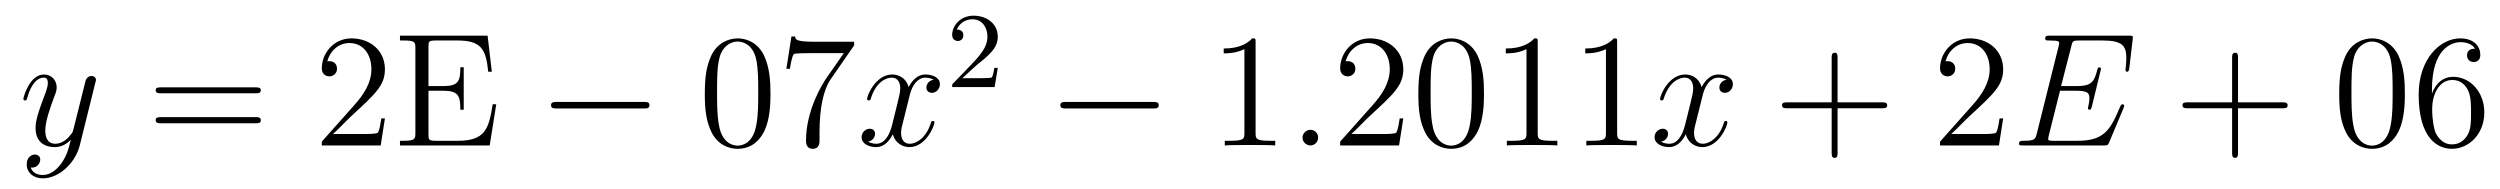 <?xml version='1.0'?>
<!-- This file was generated by dvisvgm 1.9.2 -->
<svg height='14pt' version='1.1' viewBox='0 -14 185 14' width='185pt' xmlns='http://www.w3.org/2000/svg' xmlns:xlink='http://www.w3.org/1999/xlink'>
<g id='page1'>
<g transform='matrix(1 0 0 1 -127 651)'>
<path d='M131.539 -652.91C131.211 -652.457 130.742 -652.051 130.164 -652.051C130.023 -652.051 129.445 -652.066 129.273 -652.613C129.305 -652.598 129.367 -652.598 129.383 -652.598C129.742 -652.598 129.977 -652.91 129.977 -653.191C129.977 -653.457 129.758 -653.566 129.586 -653.566C129.383 -653.566 128.977 -653.41 128.977 -652.832C128.977 -652.223 129.477 -651.801 130.164 -651.801C131.352 -651.801 132.555 -652.91 132.898 -654.223L134.055 -658.879C134.07 -658.941 134.102 -659.004 134.102 -659.082C134.102 -659.254 133.961 -659.379 133.773 -659.379C133.664 -659.379 133.414 -659.332 133.32 -658.973L132.445 -655.473C132.383 -655.254 132.383 -655.223 132.289 -655.098C132.039 -654.77 131.648 -654.363 131.086 -654.363C130.414 -654.363 130.352 -655.02 130.352 -655.332C130.352 -656.019 130.68 -656.926 130.992 -657.785C131.133 -658.129 131.195 -658.301 131.195 -658.535C131.195 -659.035 130.836 -659.488 130.258 -659.488C129.164 -659.488 128.727 -657.77 128.727 -657.676C128.727 -657.629 128.773 -657.566 128.852 -657.566C128.961 -657.566 128.977 -657.613 129.023 -657.785C129.305 -658.785 129.758 -659.254 130.227 -659.254C130.336 -659.254 130.539 -659.254 130.539 -658.863C130.539 -658.551 130.398 -658.207 130.227 -657.754C129.633 -656.191 129.633 -655.801 129.633 -655.52C129.633 -654.379 130.445 -654.113 131.039 -654.113C131.383 -654.113 131.82 -654.223 132.242 -654.66C132.07 -653.957 131.945 -653.488 131.539 -652.91ZM134.156 -654.238' fill-rule='evenodd'/>
<path d='M145.926 -658.098C146.098 -658.098 146.301 -658.098 146.301 -658.316C146.301 -658.535 146.098 -658.535 145.926 -658.535H138.91C138.738 -658.535 138.519 -658.535 138.519 -658.332C138.519 -658.098 138.723 -658.098 138.91 -658.098H145.926ZM145.926 -655.879C146.098 -655.879 146.301 -655.879 146.301 -656.098C146.301 -656.332 146.098 -656.332 145.926 -656.332H138.91C138.738 -656.332 138.519 -656.332 138.519 -656.113C138.519 -655.879 138.723 -655.879 138.91 -655.879H145.926ZM146.996 -654.238' fill-rule='evenodd'/>
<path d='M155.484 -656.238H155.219C155.187 -656.035 155.094 -655.379 154.969 -655.191C154.891 -655.082 154.203 -655.082 153.844 -655.082H151.641C151.969 -655.363 152.688 -656.129 153 -656.41C154.812 -658.082 155.484 -658.691 155.484 -659.879C155.484 -661.254 154.391 -662.16 153.016 -662.16C151.625 -662.16 150.813 -660.988 150.813 -659.957C150.813 -659.348 151.344 -659.348 151.375 -659.348C151.625 -659.348 151.938 -659.535 151.938 -659.91C151.938 -660.254 151.719 -660.473 151.375 -660.473C151.266 -660.473 151.25 -660.473 151.219 -660.457C151.437 -661.269 152.078 -661.816 152.859 -661.816C153.875 -661.816 154.484 -660.973 154.484 -659.879C154.484 -658.863 153.906 -657.988 153.219 -657.223L150.813 -654.519V-654.238H155.172L155.484 -656.238ZM163.723 -657.285H163.457C163.176 -655.426 162.879 -654.582 160.863 -654.582H159.254C158.723 -654.582 158.707 -654.66 158.707 -655.066V-658.285H159.785C160.926 -658.285 161.066 -657.91 161.066 -656.879H161.316V-660.02H161.066C161.066 -658.988 160.926 -658.629 159.785 -658.629H158.707V-661.535C158.707 -661.926 158.723 -662.004 159.254 -662.004H160.832C162.582 -662.004 162.957 -661.41 163.129 -659.691H163.395L163.082 -662.363H156.598V-662.004H156.848C157.691 -662.004 157.738 -661.895 157.738 -661.457V-655.145C157.738 -654.707 157.691 -654.582 156.848 -654.582H156.598V-654.238H163.238L163.723 -657.285ZM164.031 -654.238' fill-rule='evenodd'/>
<path d='M174.652 -656.973C174.855 -656.973 175.059 -656.973 175.059 -657.223C175.059 -657.457 174.855 -657.457 174.652 -657.457H168.199C167.996 -657.457 167.777 -657.457 167.777 -657.223C167.777 -656.973 167.996 -656.973 168.199 -656.973H174.652ZM176.031 -654.238' fill-rule='evenodd'/>
<path d='M184.016 -658.051C184.016 -659.035 183.953 -660.004 183.531 -660.91C183.031 -661.91 182.172 -662.16 181.594 -662.16C180.906 -662.16 180.047 -661.816 179.609 -660.832C179.281 -660.082 179.156 -659.348 179.156 -658.051C179.156 -656.895 179.25 -656.019 179.672 -655.176C180.141 -654.27 180.953 -653.988 181.578 -653.988C182.625 -653.988 183.219 -654.613 183.563 -655.301C183.984 -656.191 184.016 -657.363 184.016 -658.051ZM181.578 -654.223C181.203 -654.223 180.422 -654.441 180.203 -655.738C180.063 -656.457 180.063 -657.363 180.063 -658.191C180.063 -659.176 180.063 -660.051 180.25 -660.754C180.453 -661.551 181.062 -661.926 181.578 -661.926C182.031 -661.926 182.719 -661.66 182.953 -660.629C183.109 -659.941 183.109 -659.004 183.109 -658.191C183.109 -657.395 183.109 -656.488 182.969 -655.77C182.75 -654.457 182 -654.223 181.578 -654.223ZM190.207 -661.644V-661.91H187.348C185.895 -661.91 185.879 -662.066 185.832 -662.301H185.566L185.191 -659.91H185.457C185.488 -660.129 185.598 -660.863 185.754 -661.004C185.848 -661.066 186.738 -661.066 186.91 -661.066H189.441L188.176 -659.254C187.848 -658.785 186.645 -656.832 186.645 -654.598C186.645 -654.457 186.645 -653.988 187.145 -653.988C187.644 -653.988 187.644 -654.457 187.644 -654.613V-655.207C187.644 -656.973 187.926 -658.363 188.488 -659.16L190.207 -661.644ZM190.43 -654.238' fill-rule='evenodd'/>
<path d='M196.086 -659.098C195.695 -659.035 195.554 -658.738 195.554 -658.52C195.554 -658.238 195.79 -658.129 195.946 -658.129C196.304 -658.129 196.555 -658.441 196.555 -658.77C196.555 -659.27 195.992 -659.488 195.476 -659.488C194.758 -659.488 194.352 -658.785 194.242 -658.551C193.976 -659.441 193.226 -659.488 193.024 -659.488C191.805 -659.488 191.164 -657.941 191.164 -657.676C191.164 -657.629 191.211 -657.566 191.289 -657.566C191.383 -657.566 191.414 -657.629 191.43 -657.676C191.836 -659.004 192.632 -659.254 192.977 -659.254C193.524 -659.254 193.618 -658.754 193.618 -658.473C193.618 -658.207 193.555 -657.941 193.414 -657.363L193.008 -655.723C192.821 -655.02 192.476 -654.363 191.852 -654.363C191.789 -654.363 191.492 -654.363 191.242 -654.519C191.664 -654.598 191.758 -654.957 191.758 -655.098C191.758 -655.332 191.586 -655.473 191.367 -655.473C191.07 -655.473 190.758 -655.223 190.758 -654.848C190.758 -654.348 191.32 -654.113 191.836 -654.113C192.414 -654.113 192.821 -654.566 193.07 -655.066C193.258 -654.363 193.852 -654.113 194.29 -654.113C195.508 -654.113 196.148 -655.676 196.148 -655.941C196.148 -656.004 196.102 -656.051 196.039 -656.051C195.93 -656.051 195.914 -655.988 195.883 -655.895C195.554 -654.848 194.867 -654.363 194.321 -654.363C193.914 -654.363 193.68 -654.66 193.68 -655.16C193.68 -655.426 193.727 -655.613 193.93 -656.394L194.336 -658.02C194.524 -658.738 194.929 -659.254 195.476 -659.254C195.492 -659.254 195.836 -659.254 196.086 -659.098ZM197.027 -654.238' fill-rule='evenodd'/>
<path d='M199.273 -660.184C199.414 -660.293 199.742 -660.559 199.867 -660.668C200.368 -661.121 200.836 -661.559 200.836 -662.293C200.836 -663.231 200.039 -663.84 199.039 -663.84C198.086 -663.84 197.461 -663.121 197.461 -662.418C197.461 -662.027 197.773 -661.965 197.882 -661.965C198.055 -661.965 198.289 -662.09 198.289 -662.387C198.289 -662.809 197.898 -662.809 197.804 -662.809C198.04 -663.387 198.57 -663.574 198.961 -663.574C199.696 -663.574 200.07 -662.949 200.07 -662.293C200.07 -661.465 199.492 -660.855 198.554 -659.887L197.555 -658.855C197.461 -658.777 197.461 -658.762 197.461 -658.559H200.602L200.836 -659.98H200.586C200.555 -659.824 200.492 -659.418 200.399 -659.277C200.352 -659.215 199.742 -659.215 199.618 -659.215H198.211L199.273 -660.184ZM201.239 -658.559' fill-rule='evenodd'/>
<path d='M212.34 -656.973C212.543 -656.973 212.746 -656.973 212.746 -657.223C212.746 -657.457 212.543 -657.457 212.34 -657.457H205.886C205.684 -657.457 205.465 -657.457 205.465 -657.223C205.465 -656.973 205.684 -656.973 205.886 -656.973H212.34ZM213.719 -654.238' fill-rule='evenodd'/>
<path d='M219.914 -661.879C219.914 -662.16 219.914 -662.16 219.664 -662.16C219.383 -661.848 218.789 -661.41 217.555 -661.41V-661.051C217.836 -661.051 218.43 -661.051 219.086 -661.363V-655.16C219.086 -654.723 219.055 -654.582 218.008 -654.582H217.633V-654.238C217.961 -654.27 219.118 -654.27 219.508 -654.27C219.899 -654.27 221.039 -654.27 221.368 -654.238V-654.582H220.992C219.946 -654.582 219.914 -654.723 219.914 -655.16V-661.879ZM222.355 -654.238' fill-rule='evenodd'/>
<path d='M224.543 -654.816C224.543 -655.16 224.262 -655.395 223.98 -655.395C223.637 -655.395 223.387 -655.113 223.387 -654.816C223.387 -654.473 223.684 -654.238 223.964 -654.238C224.309 -654.238 224.543 -654.519 224.543 -654.816ZM225.594 -654.238' fill-rule='evenodd'/>
<path d='M230.844 -656.238H230.578C230.546 -656.035 230.453 -655.379 230.328 -655.191C230.25 -655.082 229.562 -655.082 229.204 -655.082H227C227.328 -655.363 228.047 -656.129 228.359 -656.41C230.172 -658.082 230.844 -658.691 230.844 -659.879C230.844 -661.254 229.75 -662.16 228.376 -662.16C226.985 -662.16 226.172 -660.988 226.172 -659.957C226.172 -659.348 226.703 -659.348 226.734 -659.348C226.985 -659.348 227.297 -659.535 227.297 -659.91C227.297 -660.254 227.078 -660.473 226.734 -660.473C226.625 -660.473 226.609 -660.473 226.578 -660.457C226.796 -661.269 227.437 -661.816 228.218 -661.816C229.235 -661.816 229.843 -660.973 229.843 -659.879C229.843 -658.863 229.266 -657.988 228.578 -657.223L226.172 -654.519V-654.238H230.531L230.844 -656.238ZM236.816 -658.051C236.816 -659.035 236.754 -660.004 236.332 -660.91C235.832 -661.91 234.973 -662.16 234.395 -662.16C233.707 -662.16 232.848 -661.816 232.41 -660.832C232.082 -660.082 231.958 -659.348 231.958 -658.051C231.958 -656.895 232.051 -656.019 232.472 -655.176C232.942 -654.27 233.754 -653.988 234.379 -653.988C235.426 -653.988 236.02 -654.613 236.363 -655.301C236.785 -656.191 236.816 -657.363 236.816 -658.051ZM234.379 -654.223C234.004 -654.223 233.222 -654.441 233.004 -655.738C232.864 -656.457 232.864 -657.363 232.864 -658.191C232.864 -659.176 232.864 -660.051 233.051 -660.754C233.254 -661.551 233.863 -661.926 234.379 -661.926C234.832 -661.926 235.519 -661.66 235.754 -660.629C235.91 -659.941 235.91 -659.004 235.91 -658.191C235.91 -657.395 235.91 -656.488 235.77 -655.77C235.55 -654.457 234.8 -654.223 234.379 -654.223ZM240.79 -661.879C240.79 -662.16 240.79 -662.16 240.539 -662.16C240.258 -661.848 239.664 -661.41 238.429 -661.41V-661.051C238.711 -661.051 239.305 -661.051 239.96 -661.363V-655.16C239.96 -654.723 239.929 -654.582 238.883 -654.582H238.508V-654.238C238.836 -654.27 239.992 -654.27 240.383 -654.27S241.914 -654.27 242.242 -654.238V-654.582H241.867C240.821 -654.582 240.79 -654.723 240.79 -655.16V-661.879ZM246.668 -661.879C246.668 -662.16 246.668 -662.16 246.418 -662.16C246.137 -661.848 245.543 -661.41 244.309 -661.41V-661.051C244.59 -661.051 245.184 -661.051 245.84 -661.363V-655.16C245.84 -654.723 245.809 -654.582 244.762 -654.582H244.387V-654.238C244.715 -654.27 245.872 -654.27 246.262 -654.27C246.653 -654.27 247.793 -654.27 248.122 -654.238V-654.582H247.746C246.7 -654.582 246.668 -654.723 246.668 -655.16V-661.879ZM249.109 -654.238' fill-rule='evenodd'/>
<path d='M254.766 -659.098C254.375 -659.035 254.234 -658.738 254.234 -658.52C254.234 -658.238 254.468 -658.129 254.626 -658.129C254.984 -658.129 255.234 -658.441 255.234 -658.77C255.234 -659.27 254.672 -659.488 254.156 -659.488C253.438 -659.488 253.031 -658.785 252.922 -658.551C252.656 -659.441 251.906 -659.488 251.704 -659.488C250.484 -659.488 249.844 -657.941 249.844 -657.676C249.844 -657.629 249.89 -657.566 249.968 -657.566C250.062 -657.566 250.093 -657.629 250.109 -657.676C250.516 -659.004 251.312 -659.254 251.657 -659.254C252.203 -659.254 252.296 -658.754 252.296 -658.473C252.296 -658.207 252.234 -657.941 252.094 -657.363L251.688 -655.723C251.5 -655.02 251.156 -654.363 250.531 -654.363C250.469 -654.363 250.172 -654.363 249.922 -654.519C250.344 -654.598 250.438 -654.957 250.438 -655.098C250.438 -655.332 250.266 -655.473 250.046 -655.473C249.75 -655.473 249.438 -655.223 249.438 -654.848C249.438 -654.348 250 -654.113 250.516 -654.113C251.094 -654.113 251.5 -654.566 251.75 -655.066C251.938 -654.363 252.532 -654.113 252.968 -654.113C254.188 -654.113 254.828 -655.676 254.828 -655.941C254.828 -656.004 254.782 -656.051 254.719 -656.051C254.609 -656.051 254.593 -655.988 254.562 -655.895C254.234 -654.848 253.547 -654.363 253 -654.363C252.594 -654.363 252.359 -654.66 252.359 -655.16C252.359 -655.426 252.407 -655.613 252.61 -656.394L253.015 -658.02C253.204 -658.738 253.609 -659.254 254.156 -659.254C254.172 -659.254 254.515 -659.254 254.766 -659.098ZM255.707 -654.238' fill-rule='evenodd'/>
<path d='M262.98 -656.988H266.278C266.449 -656.988 266.652 -656.988 266.652 -657.207S266.449 -657.426 266.278 -657.426H262.98V-660.723C262.98 -660.894 262.98 -661.098 262.777 -661.098C262.543 -661.098 262.543 -660.894 262.543 -660.723V-657.426H259.261C259.09 -657.426 258.871 -657.426 258.871 -657.223C258.871 -656.988 259.074 -656.988 259.261 -656.988H262.543V-653.707C262.543 -653.535 262.543 -653.316 262.762 -653.316S262.98 -653.52 262.98 -653.707V-656.988ZM267.348 -654.238' fill-rule='evenodd'/>
<path d='M275.234 -656.238H274.969C274.938 -656.035 274.843 -655.379 274.718 -655.191C274.64 -655.082 273.953 -655.082 273.594 -655.082H271.391C271.718 -655.363 272.437 -656.129 272.75 -656.41C274.562 -658.082 275.234 -658.691 275.234 -659.879C275.234 -661.254 274.141 -662.16 272.766 -662.16C271.375 -662.16 270.563 -660.988 270.563 -659.957C270.563 -659.348 271.093 -659.348 271.126 -659.348C271.375 -659.348 271.687 -659.535 271.687 -659.91C271.687 -660.254 271.469 -660.473 271.126 -660.473C271.015 -660.473 271 -660.473 270.968 -660.457C271.188 -661.269 271.828 -661.816 272.609 -661.816C273.625 -661.816 274.235 -660.973 274.235 -659.879C274.235 -658.863 273.656 -657.988 272.969 -657.223L270.563 -654.519V-654.238H274.922L275.234 -656.238ZM275.863 -654.238' fill-rule='evenodd'/>
<path d='M284.144 -657.004C284.16 -657.035 284.191 -657.129 284.191 -657.176C284.191 -657.223 284.144 -657.285 284.082 -657.285C284.035 -657.285 284.004 -657.285 283.973 -657.238C283.942 -657.223 283.942 -657.207 283.832 -656.973C283.129 -655.301 282.629 -654.582 280.723 -654.582H278.972C278.801 -654.582 278.785 -654.582 278.707 -654.598C278.582 -654.613 278.567 -654.629 278.567 -654.723C278.567 -654.816 278.598 -654.879 278.614 -654.988L279.442 -658.285H280.613C281.551 -658.285 281.614 -658.082 281.614 -657.723C281.614 -657.598 281.614 -657.488 281.536 -657.129C281.52 -657.082 281.504 -657.035 281.504 -657.004C281.504 -656.926 281.567 -656.879 281.629 -656.879C281.738 -656.879 281.754 -656.973 281.801 -657.129L282.473 -659.895C282.473 -659.957 282.426 -660.02 282.364 -660.02C282.254 -660.02 282.239 -659.973 282.192 -659.801C281.957 -658.895 281.723 -658.629 280.66 -658.629H279.52L280.27 -661.551C280.363 -661.973 280.394 -662.004 280.879 -662.004H282.582C284.051 -662.004 284.347 -661.613 284.347 -660.707C284.347 -660.691 284.347 -660.363 284.3 -659.973C284.285 -659.926 284.285 -659.848 284.285 -659.832C284.285 -659.738 284.332 -659.691 284.41 -659.691C284.489 -659.691 284.536 -659.738 284.567 -659.957L284.816 -662.051C284.816 -662.082 284.832 -662.207 284.832 -662.223C284.832 -662.363 284.738 -662.363 284.52 -662.363H278.707C278.473 -662.363 278.347 -662.363 278.347 -662.145C278.347 -662.004 278.442 -662.004 278.645 -662.004C279.379 -662.004 279.379 -661.926 279.379 -661.801C279.379 -661.738 279.364 -661.691 279.332 -661.551L277.723 -655.113C277.613 -654.707 277.597 -654.582 276.754 -654.582C276.535 -654.582 276.41 -654.582 276.41 -654.363C276.41 -654.238 276.488 -654.238 276.722 -654.238H282.707C282.973 -654.238 282.973 -654.254 283.067 -654.441L284.144 -657.004ZM284.5 -654.238' fill-rule='evenodd'/>
<path d='M292.613 -656.988H295.91C296.082 -656.988 296.285 -656.988 296.285 -657.207S296.082 -657.426 295.91 -657.426H292.613V-660.723C292.613 -660.894 292.613 -661.098 292.41 -661.098C292.176 -661.098 292.176 -660.894 292.176 -660.723V-657.426H288.894C288.722 -657.426 288.504 -657.426 288.504 -657.223C288.504 -656.988 288.707 -656.988 288.894 -656.988H292.176V-653.707C292.176 -653.535 292.176 -653.316 292.394 -653.316C292.613 -653.316 292.613 -653.52 292.613 -653.707V-656.988ZM296.981 -654.238' fill-rule='evenodd'/>
<path d='M304.961 -658.051C304.961 -659.035 304.898 -660.004 304.476 -660.91C303.977 -661.91 303.118 -662.16 302.539 -662.16C301.852 -662.16 300.992 -661.816 300.554 -660.832C300.227 -660.082 300.102 -659.348 300.102 -658.051C300.102 -656.895 300.196 -656.019 300.617 -655.176C301.086 -654.27 301.898 -653.988 302.524 -653.988C303.57 -653.988 304.164 -654.613 304.508 -655.301C304.93 -656.191 304.961 -657.363 304.961 -658.051ZM302.524 -654.223C302.148 -654.223 301.367 -654.441 301.148 -655.738C301.008 -656.457 301.008 -657.363 301.008 -658.191C301.008 -659.176 301.008 -660.051 301.195 -660.754C301.398 -661.551 302.008 -661.926 302.524 -661.926C302.976 -661.926 303.664 -661.66 303.899 -660.629C304.055 -659.941 304.055 -659.004 304.055 -658.191C304.055 -657.395 304.055 -656.488 303.914 -655.77C303.695 -654.457 302.945 -654.223 302.524 -654.223ZM306.965 -658.379C306.965 -661.41 308.434 -661.879 309.074 -661.879C309.496 -661.879 309.934 -661.754 310.152 -661.395C310.012 -661.395 309.559 -661.395 309.559 -660.894C309.559 -660.645 309.746 -660.41 310.043 -660.41C310.356 -660.41 310.543 -660.598 310.543 -660.941C310.543 -661.551 310.09 -662.16 309.059 -662.16C307.559 -662.16 305.981 -660.629 305.981 -658.004C305.981 -654.723 307.418 -653.988 308.434 -653.988C309.731 -653.988 310.84 -655.113 310.84 -656.676C310.84 -658.254 309.731 -659.316 308.543 -659.316C307.481 -659.316 307.074 -658.395 306.965 -658.066V-658.379ZM308.434 -654.316C307.684 -654.316 307.325 -654.973 307.214 -655.223C307.105 -655.535 306.98 -656.129 306.98 -656.957C306.98 -657.894 307.418 -659.082 308.48 -659.082C309.137 -659.082 309.496 -658.644 309.668 -658.238C309.856 -657.785 309.856 -657.191 309.856 -656.676C309.856 -656.066 309.856 -655.535 309.637 -655.082C309.34 -654.519 308.903 -654.316 308.434 -654.316ZM311.375 -654.238' fill-rule='evenodd'/>
</g>
</g>
</svg>
